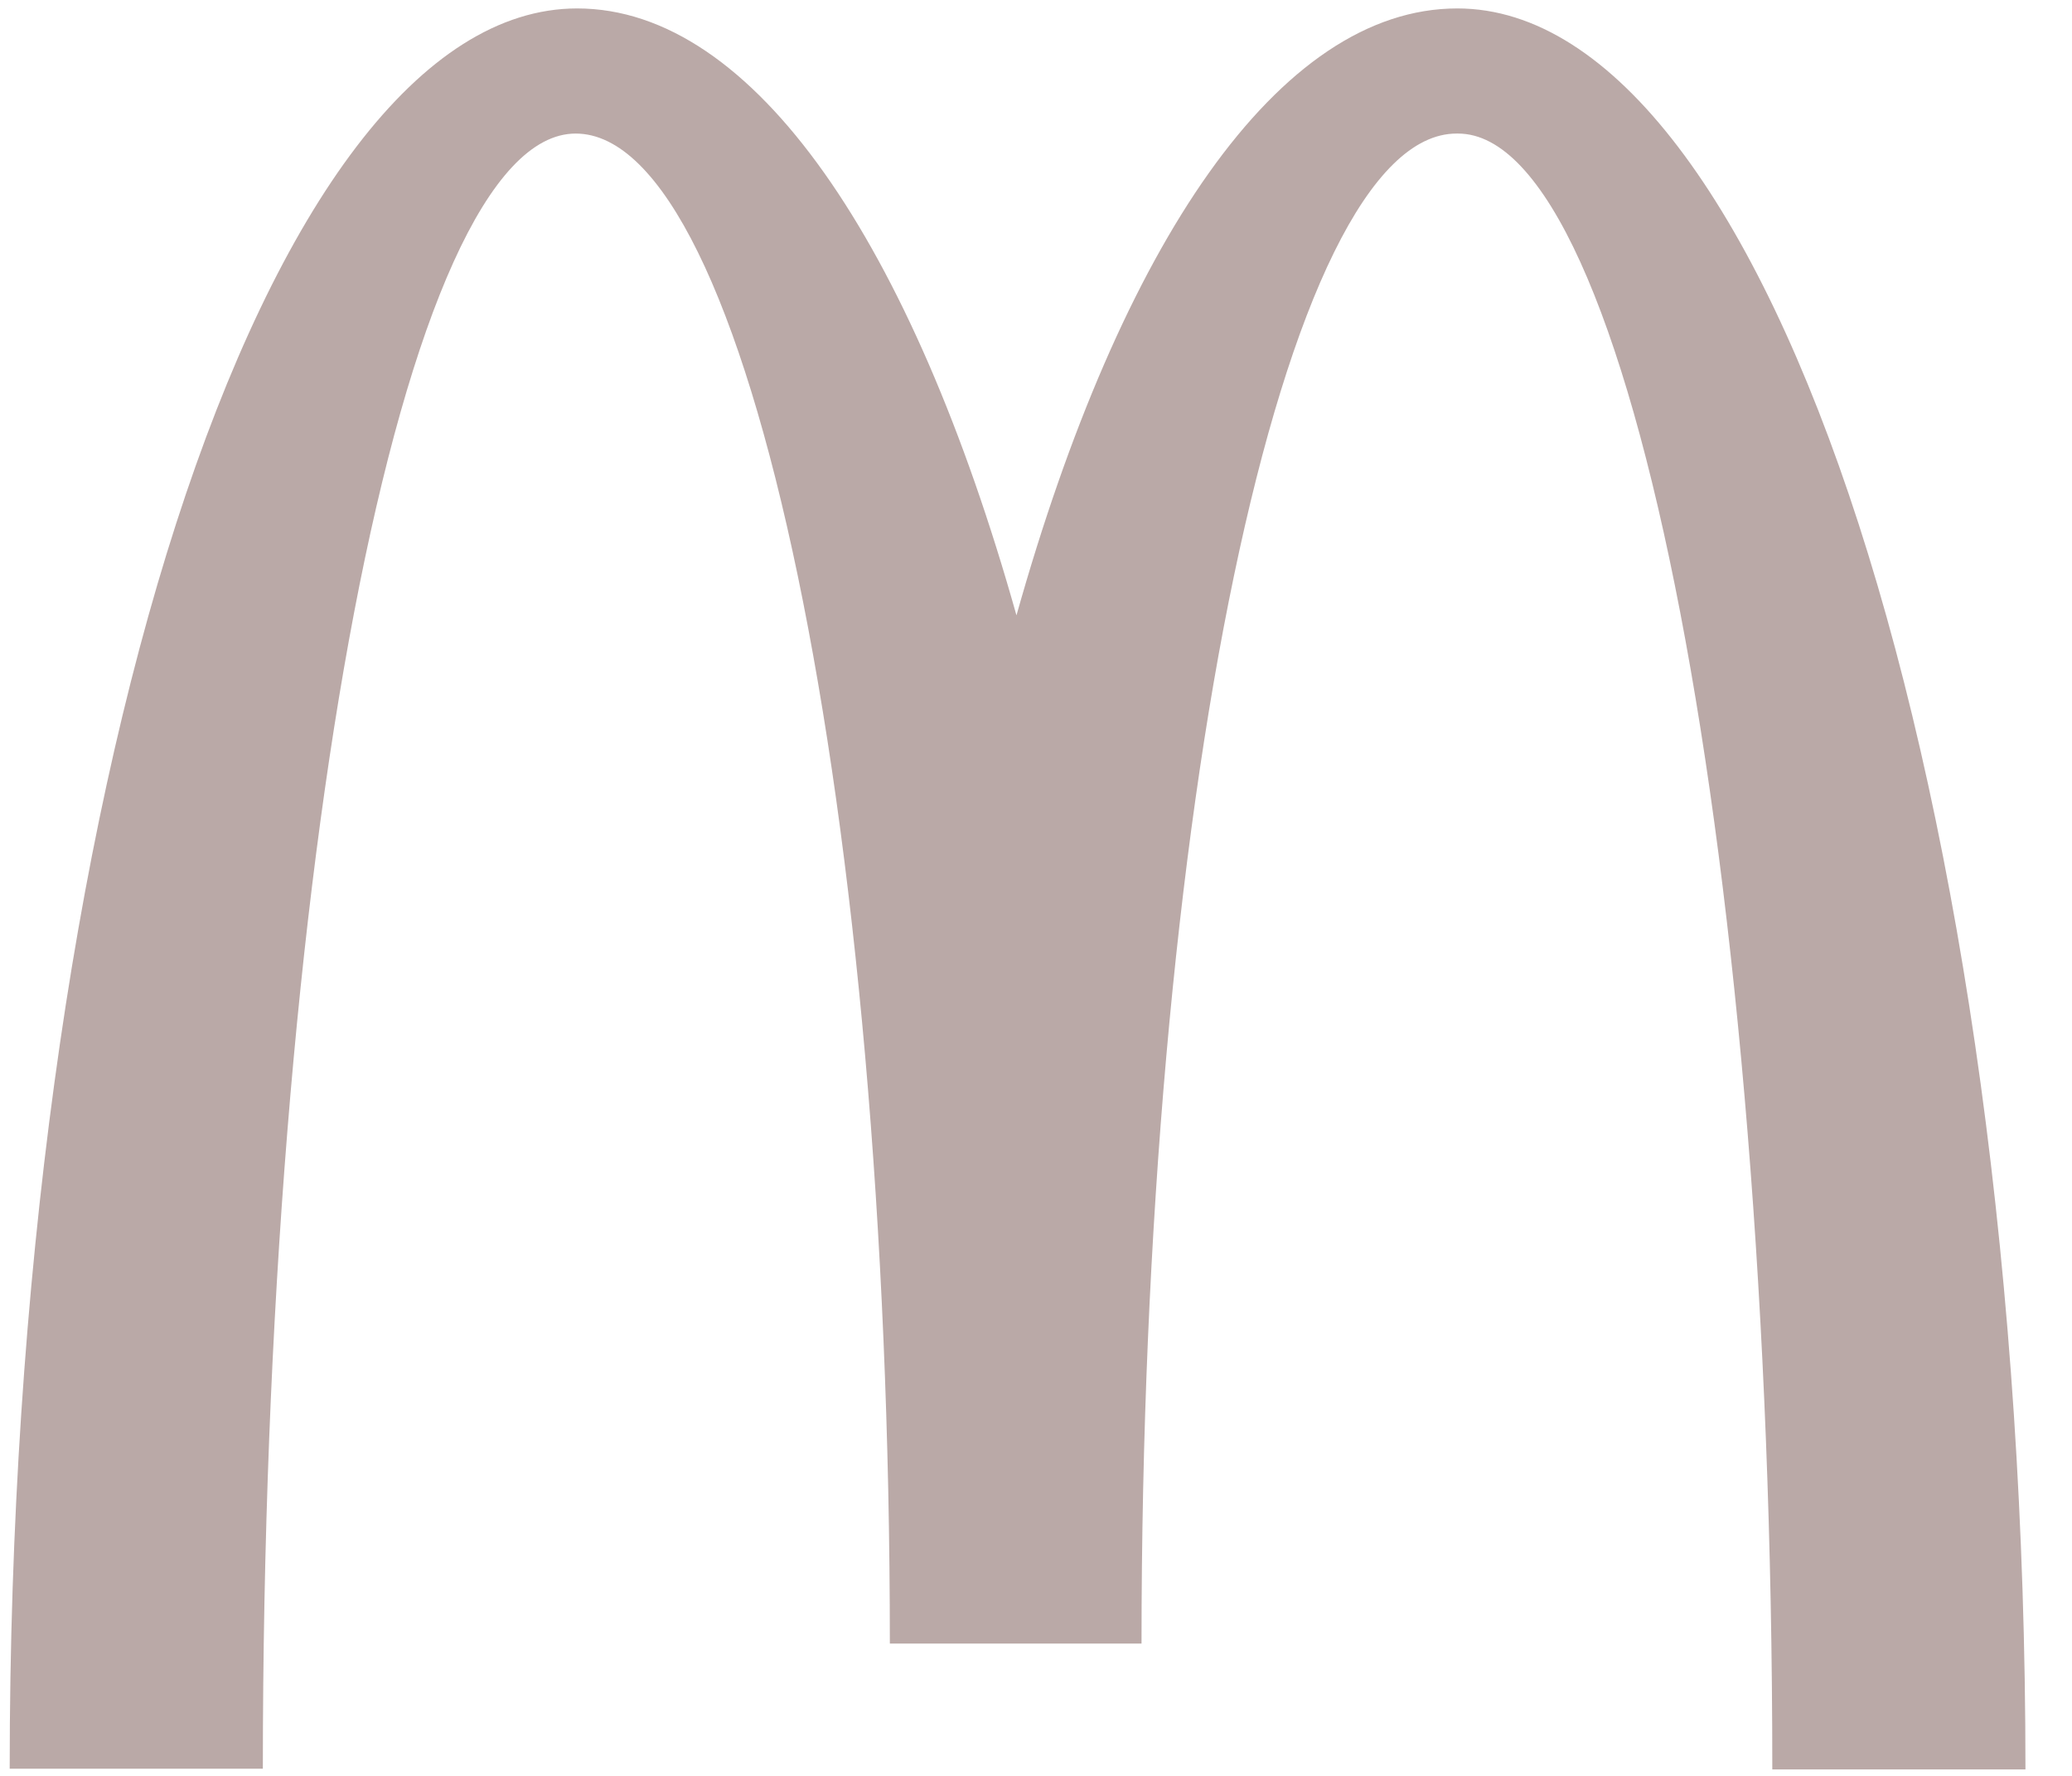 <svg width="28" height="24" viewBox="0 0 28 24" fill="none" xmlns="http://www.w3.org/2000/svg">
<g clip-path="url(#clip0_1795_2955)">
<path d="M19.703 1.805C22.048 1.805 23.95 11.697 23.95 23.913H27.371C27.371 10.761 23.919 0.114 19.693 0.114C17.278 0.114 15.145 3.304 13.736 8.316C12.327 3.304 10.194 0.114 7.799 0.114C3.572 0.114 0.131 10.751 0.131 23.903H3.552C3.552 11.687 5.434 1.805 7.779 1.805C10.123 1.805 12.025 10.942 12.025 22.212H15.426C15.426 10.942 17.338 1.805 19.683 1.805" fill="#BAA9A7"/>
</g>
<defs>
<clipPath id="clip0_1795_2955">
<rect width="27.442" height="24" fill="white"/>
</clipPath>
</defs>
</svg>
